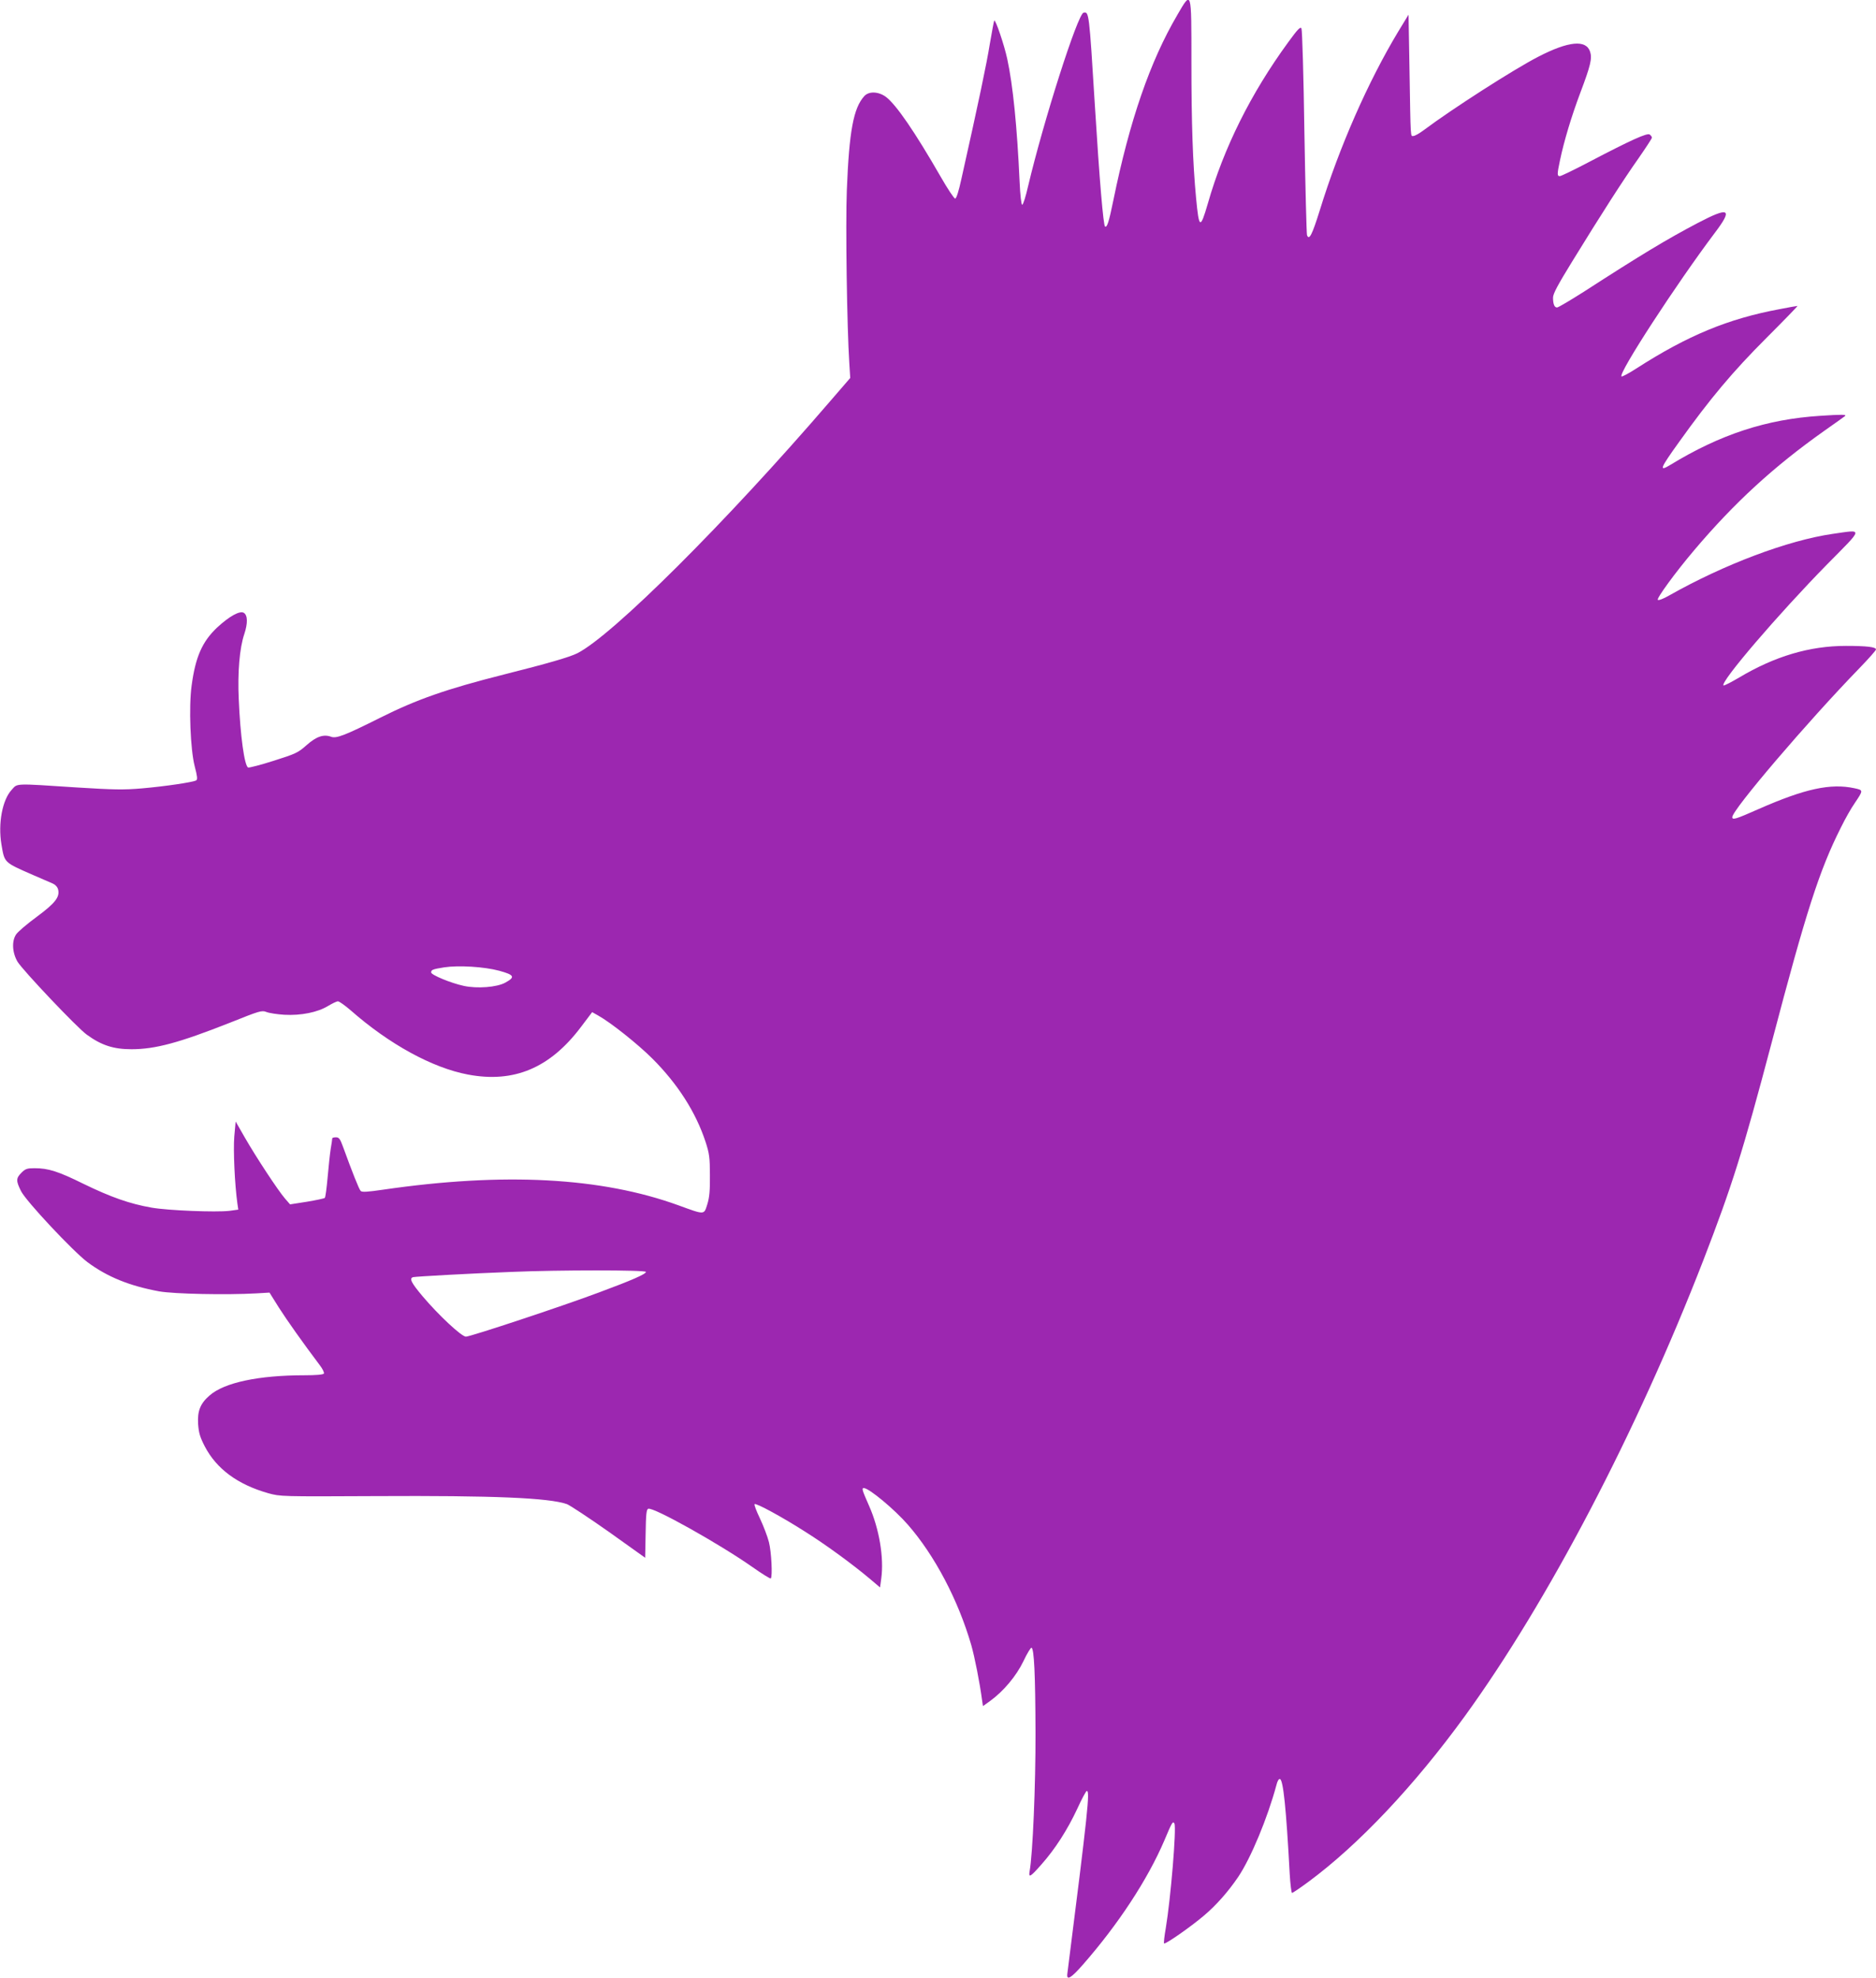 <?xml version="1.0" standalone="no"?>
<!DOCTYPE svg PUBLIC "-//W3C//DTD SVG 20010904//EN"
 "http://www.w3.org/TR/2001/REC-SVG-20010904/DTD/svg10.dtd">
<svg version="1.0" xmlns="http://www.w3.org/2000/svg"
 width="1214pt" height="1280pt" viewBox="0 0 1214 1280"
 preserveAspectRatio="xMidYMid meet">
<g transform="translate(0,1280) scale(0.1,-0.1)"
fill="#9c27b0" stroke="none">
<path d="M7618 12702 c-176 -300 -308 -683 -413 -1197 -29 -142 -41 -179 -54
-171 -11 7 -36 300 -66 786 -37 603 -38 605 -73 598 -38 -8 -259 -700 -359
-1123 -15 -66 -32 -120 -38 -120 -6 0 -13 61 -17 150 -16 354 -43 624 -80 794
-19 89 -76 257 -84 248 -2 -2 -15 -71 -29 -153 -21 -130 -71 -369 -183 -869
-18 -83 -33 -130 -41 -130 -7 0 -49 63 -93 140 -168 292 -288 467 -355 518
-48 35 -110 38 -140 5 -70 -77 -98 -226 -113 -608 -9 -222 1 -889 16 -1120 l6
-96 -133 -154 c-671 -780 -1407 -1514 -1634 -1628 -51 -25 -188 -65 -474 -137
-372 -94 -564 -161 -803 -281 -222 -111 -282 -135 -315 -122 -49 18 -96 2
-160 -55 -54 -48 -69 -55 -211 -100 -84 -27 -159 -46 -166 -44 -24 9 -51 205
-61 442 -8 173 5 331 36 422 23 70 22 121 -3 137 -26 16 -94 -22 -173 -95 -96
-91 -140 -189 -165 -376 -19 -138 -8 -414 20 -522 17 -65 19 -85 10 -91 -20
-12 -202 -39 -352 -52 -116 -10 -181 -9 -420 6 -413 27 -383 28 -423 -16 -60
-65 -88 -217 -66 -351 21 -122 14 -116 206 -200 55 -24 112 -49 127 -55 16 -7
30 -22 34 -38 12 -49 -18 -88 -138 -177 -63 -46 -122 -97 -133 -113 -30 -43
-26 -118 8 -177 33 -55 387 -429 449 -473 95 -69 173 -94 289 -94 154 0 309
42 638 172 190 76 205 81 235 69 17 -7 69 -15 116 -18 108 -6 216 16 283 57
27 16 55 30 64 30 8 0 45 -26 82 -58 250 -220 530 -373 760 -416 297 -56 531
42 732 310 l71 94 39 -22 c81 -45 257 -185 351 -279 164 -164 281 -347 344
-539 24 -74 28 -101 28 -215 1 -99 -3 -144 -17 -189 -22 -69 -14 -69 -187 -6
-499 181 -1128 215 -1911 101 -103 -15 -137 -17 -145 -8 -11 11 -55 123 -114
285 -19 52 -26 62 -46 62 -13 0 -24 -3 -24 -7 0 -5 -4 -35 -10 -68 -5 -33 -14
-116 -20 -185 -6 -68 -14 -128 -18 -132 -4 -4 -56 -15 -116 -25 l-109 -17 -33
38 c-45 52 -187 268 -260 395 l-59 103 -9 -98 c-7 -91 3 -308 20 -431 l6 -41
-58 -8 c-87 -10 -396 2 -504 21 -142 25 -263 68 -438 153 -166 82 -229 102
-319 102 -47 0 -59 -4 -84 -29 -36 -36 -36 -53 -3 -119 32 -65 336 -389 430
-460 128 -95 270 -153 464 -189 97 -17 435 -24 629 -13 l85 5 60 -96 c53 -83
154 -226 267 -376 17 -22 28 -46 25 -52 -5 -7 -51 -11 -125 -11 -297 0 -520
-47 -615 -131 -60 -52 -79 -100 -74 -184 4 -57 12 -85 43 -145 76 -146 213
-247 410 -303 80 -22 83 -22 699 -19 761 4 1118 -11 1235 -52 20 -8 143 -89
272 -180 l234 -167 3 156 c2 125 5 157 17 161 32 13 460 -227 674 -377 62 -44
116 -77 119 -74 12 12 4 173 -12 235 -9 36 -35 104 -58 153 -23 48 -39 90 -35
93 9 9 180 -84 330 -180 135 -85 308 -212 417 -304 l65 -55 8 59 c18 133 -13
320 -79 469 -45 102 -49 115 -34 115 33 0 198 -137 285 -237 173 -198 325
-486 410 -778 22 -77 55 -242 71 -363 l5 -33 46 33 c87 63 170 162 216 258 23
49 47 88 52 87 17 -6 25 -171 26 -552 1 -338 -18 -785 -38 -894 -8 -46 4 -39
77 44 87 98 167 222 231 359 29 64 57 116 62 116 21 0 8 -126 -126 -1183 -6
-46 23 -30 100 58 229 261 420 552 528 805 50 119 55 127 65 109 14 -28 -24
-486 -56 -677 -9 -51 -14 -96 -11 -99 8 -7 172 107 259 181 79 67 156 154 221
250 82 122 190 382 247 594 6 26 16 42 23 39 21 -7 40 -185 63 -614 4 -68 11
-123 15 -123 5 0 52 32 105 71 325 240 686 622 1014 1074 538 742 1112 1839
1543 2950 186 482 254 697 443 1412 222 845 308 1112 447 1388 27 55 67 126
89 157 57 85 57 84 -2 97 -154 33 -320 -3 -620 -135 -149 -66 -170 -72 -170
-52 0 47 488 619 823 964 59 61 107 115 107 121 0 16 -61 23 -195 23 -234 0
-460 -67 -691 -205 -53 -31 -98 -54 -101 -51 -22 22 355 462 671 784 239 242
235 225 36 197 -290 -42 -702 -197 -1059 -399 -36 -21 -68 -33 -73 -28 -9 9
113 177 236 322 260 307 513 539 836 768 74 52 137 97 139 99 14 11 -21 11
-159 2 -348 -22 -647 -120 -970 -317 -77 -47 -69 -26 56 148 200 280 348 456
565 673 114 114 204 207 201 207 -4 0 -56 -9 -117 -21 -332 -62 -593 -170
-923 -382 -51 -33 -96 -57 -99 -53 -21 20 354 597 604 929 119 157 94 171
-110 64 -200 -105 -369 -207 -739 -446 -87 -55 -164 -101 -172 -101 -17 0 -26
22 -26 64 0 25 32 84 123 232 186 303 333 532 430 669 48 69 87 129 87 134 0
5 -6 14 -14 20 -15 13 -121 -35 -394 -178 -95 -50 -180 -91 -188 -91 -18 0
-18 12 1 102 26 125 75 287 131 436 67 177 78 224 64 267 -26 80 -139 69 -335
-32 -161 -83 -558 -338 -741 -475 -28 -21 -58 -38 -67 -38 -20 0 -18 -38 -26
440 l-6 345 -67 -110 c-195 -324 -381 -746 -507 -1155 -50 -160 -69 -198 -83
-162 -3 9 -11 311 -17 670 -5 358 -14 659 -19 668 -7 13 -25 -6 -86 -90 -241
-330 -417 -683 -520 -1044 -49 -168 -57 -164 -76 38 -21 223 -30 479 -30 878
0 473 2 465 -92 304z m-4388 -6184 c99 -27 106 -41 40 -77 -54 -30 -182 -40
-269 -21 -84 18 -211 71 -211 87 0 17 10 21 85 33 93 14 258 4 355 -22z m950
-1949 c0 -14 -91 -54 -304 -133 -234 -88 -832 -286 -861 -286 -28 0 -177 139
-280 261 -74 88 -88 116 -62 124 14 4 370 24 638 34 303 13 869 13 869 0z"/>
</g>
</svg>
